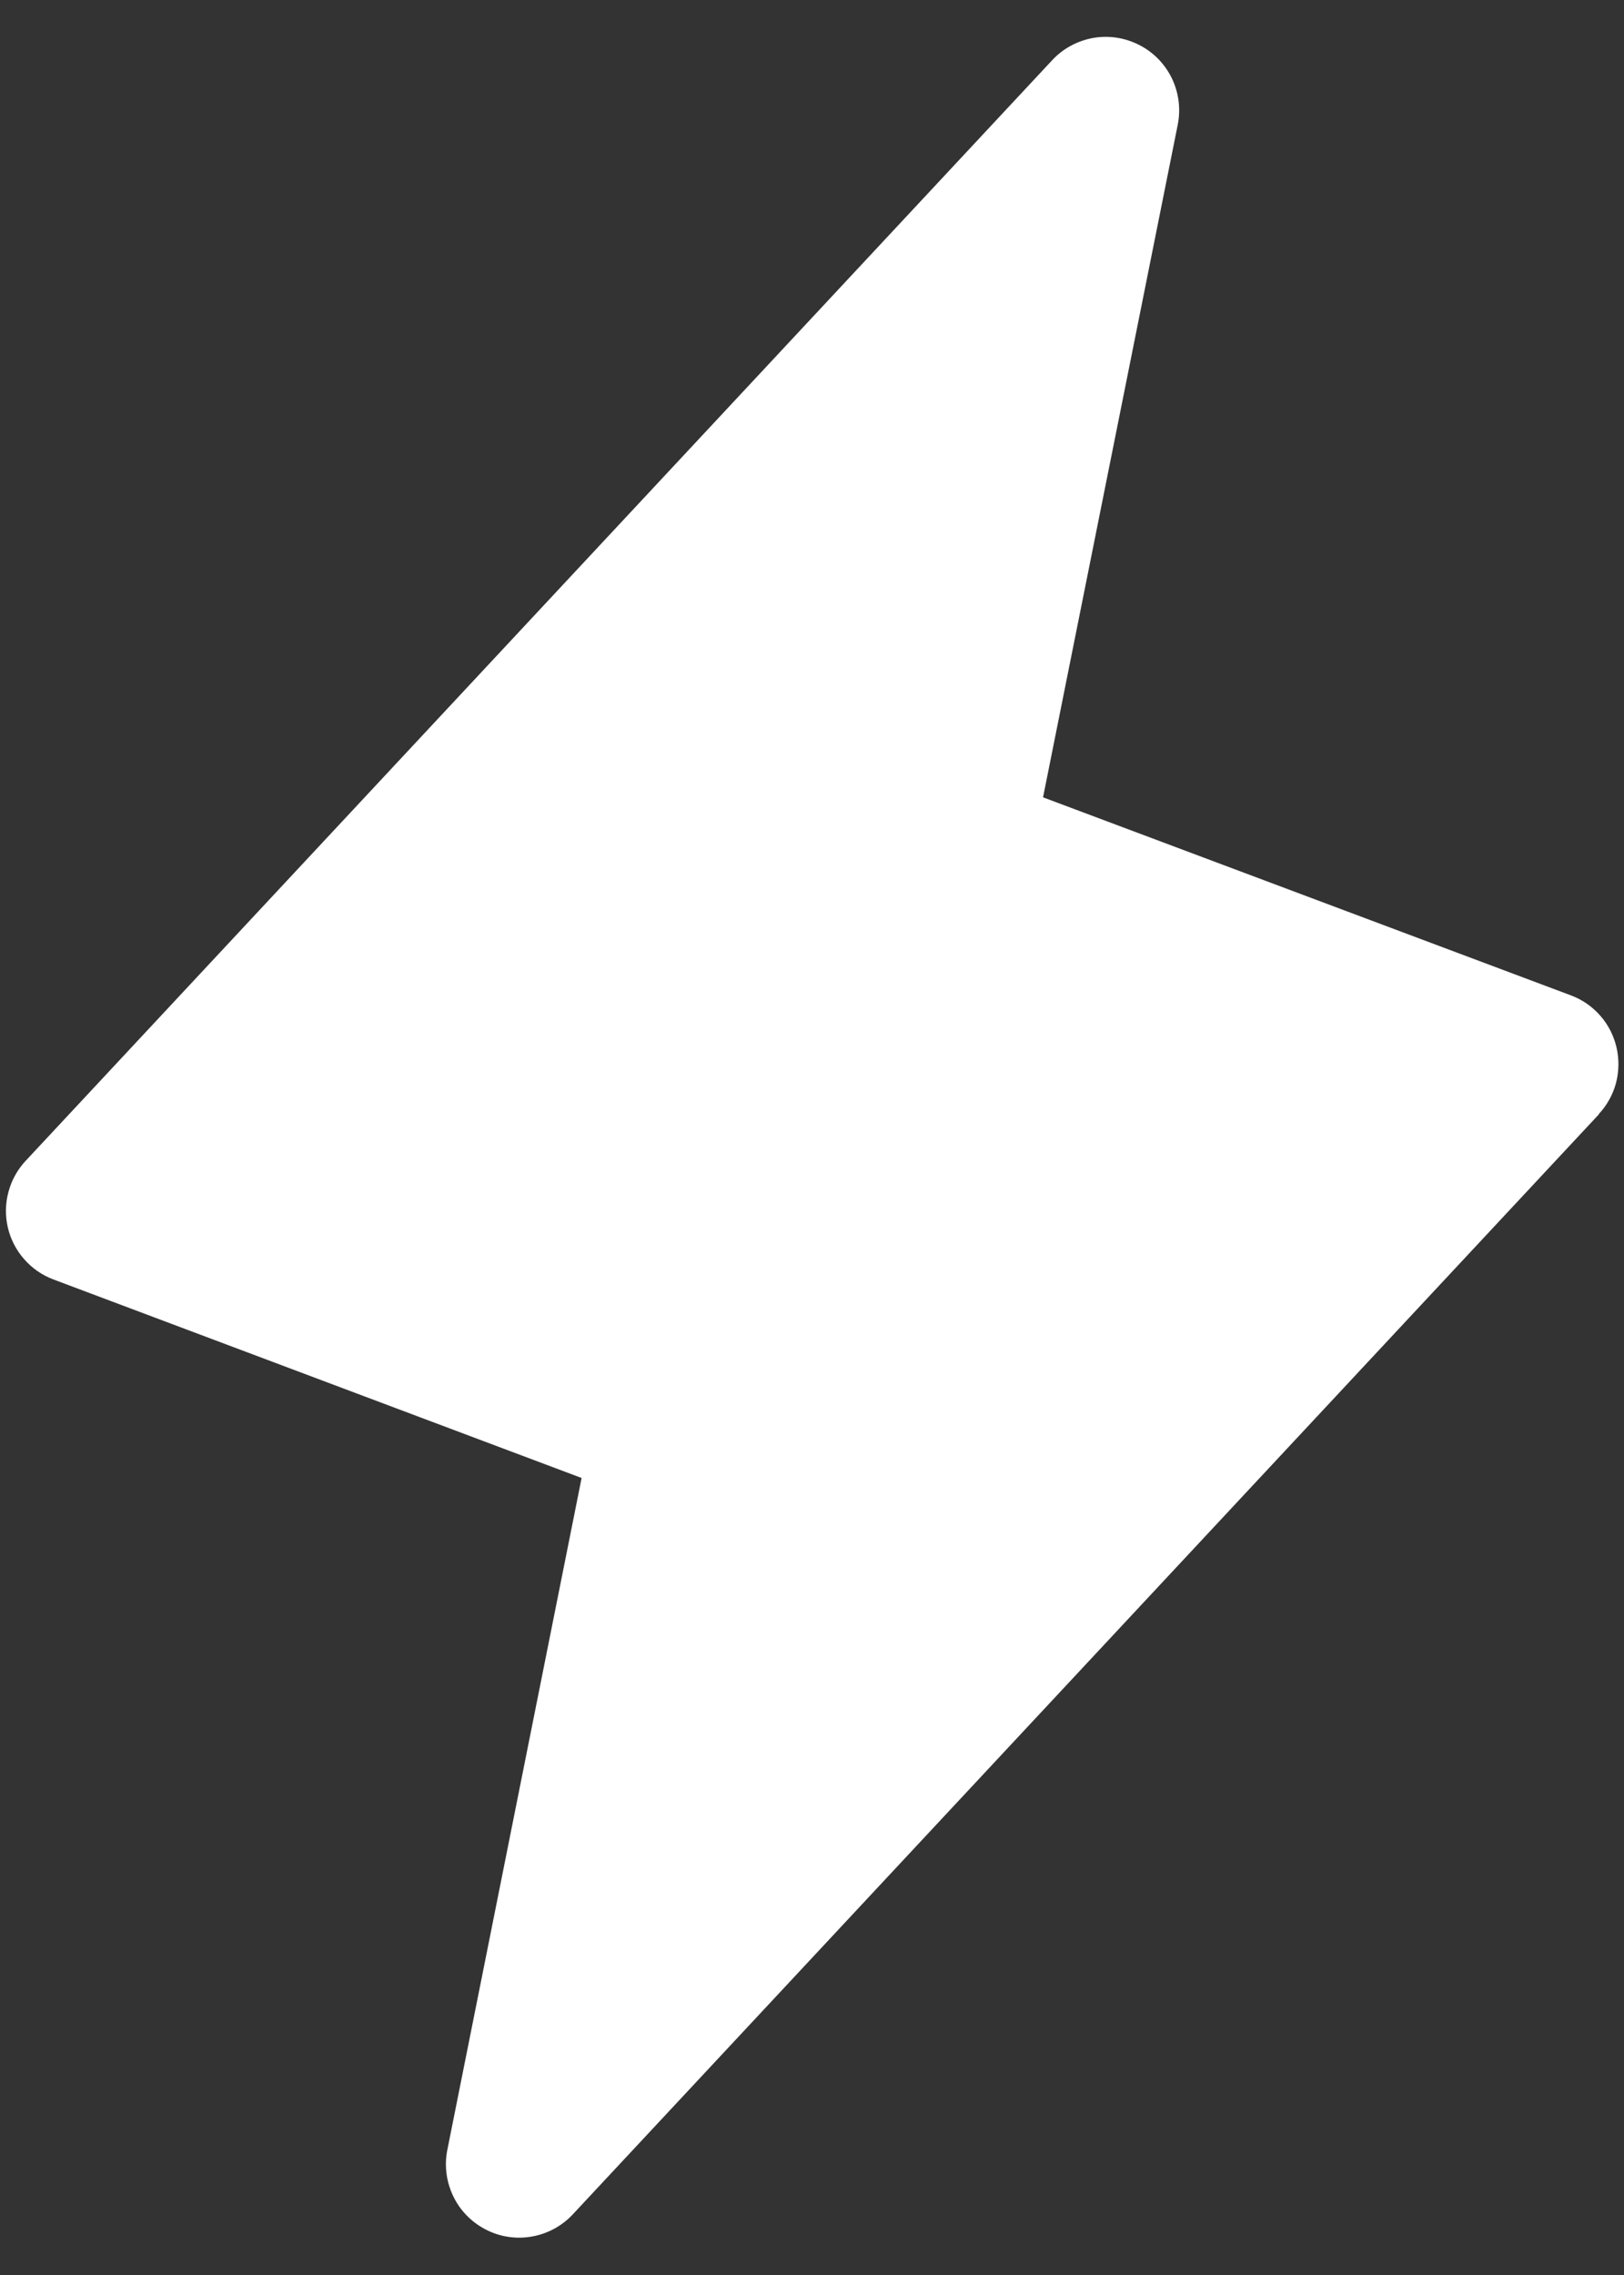 <svg width="15" height="21" viewBox="0 0 15 21" fill="none" xmlns="http://www.w3.org/2000/svg">
<rect x="0" y="0" width="15" height="21" fill="#333333" stroke="none"/>
<path d="M14.769 10.285L5.29 20.441C5.19 20.548 5.057 20.62 4.912 20.645C4.767 20.671 4.618 20.648 4.488 20.581C4.357 20.514 4.251 20.407 4.187 20.274C4.123 20.142 4.103 19.993 4.131 19.849L5.372 13.643L0.495 11.811C0.39 11.772 0.296 11.707 0.223 11.623C0.149 11.539 0.097 11.438 0.072 11.329C0.047 11.22 0.049 11.107 0.079 10.999C0.108 10.891 0.164 10.792 0.241 10.711L9.72 0.554C9.82 0.447 9.953 0.376 10.098 0.35C10.242 0.325 10.391 0.348 10.522 0.415C10.653 0.481 10.758 0.589 10.823 0.721C10.887 0.853 10.907 1.003 10.879 1.147L9.634 7.36L14.512 9.189C14.616 9.228 14.709 9.293 14.782 9.377C14.855 9.46 14.906 9.561 14.931 9.669C14.956 9.778 14.954 9.89 14.926 9.998C14.897 10.105 14.842 10.204 14.766 10.285H14.769Z" fill="white"/>
</svg>
